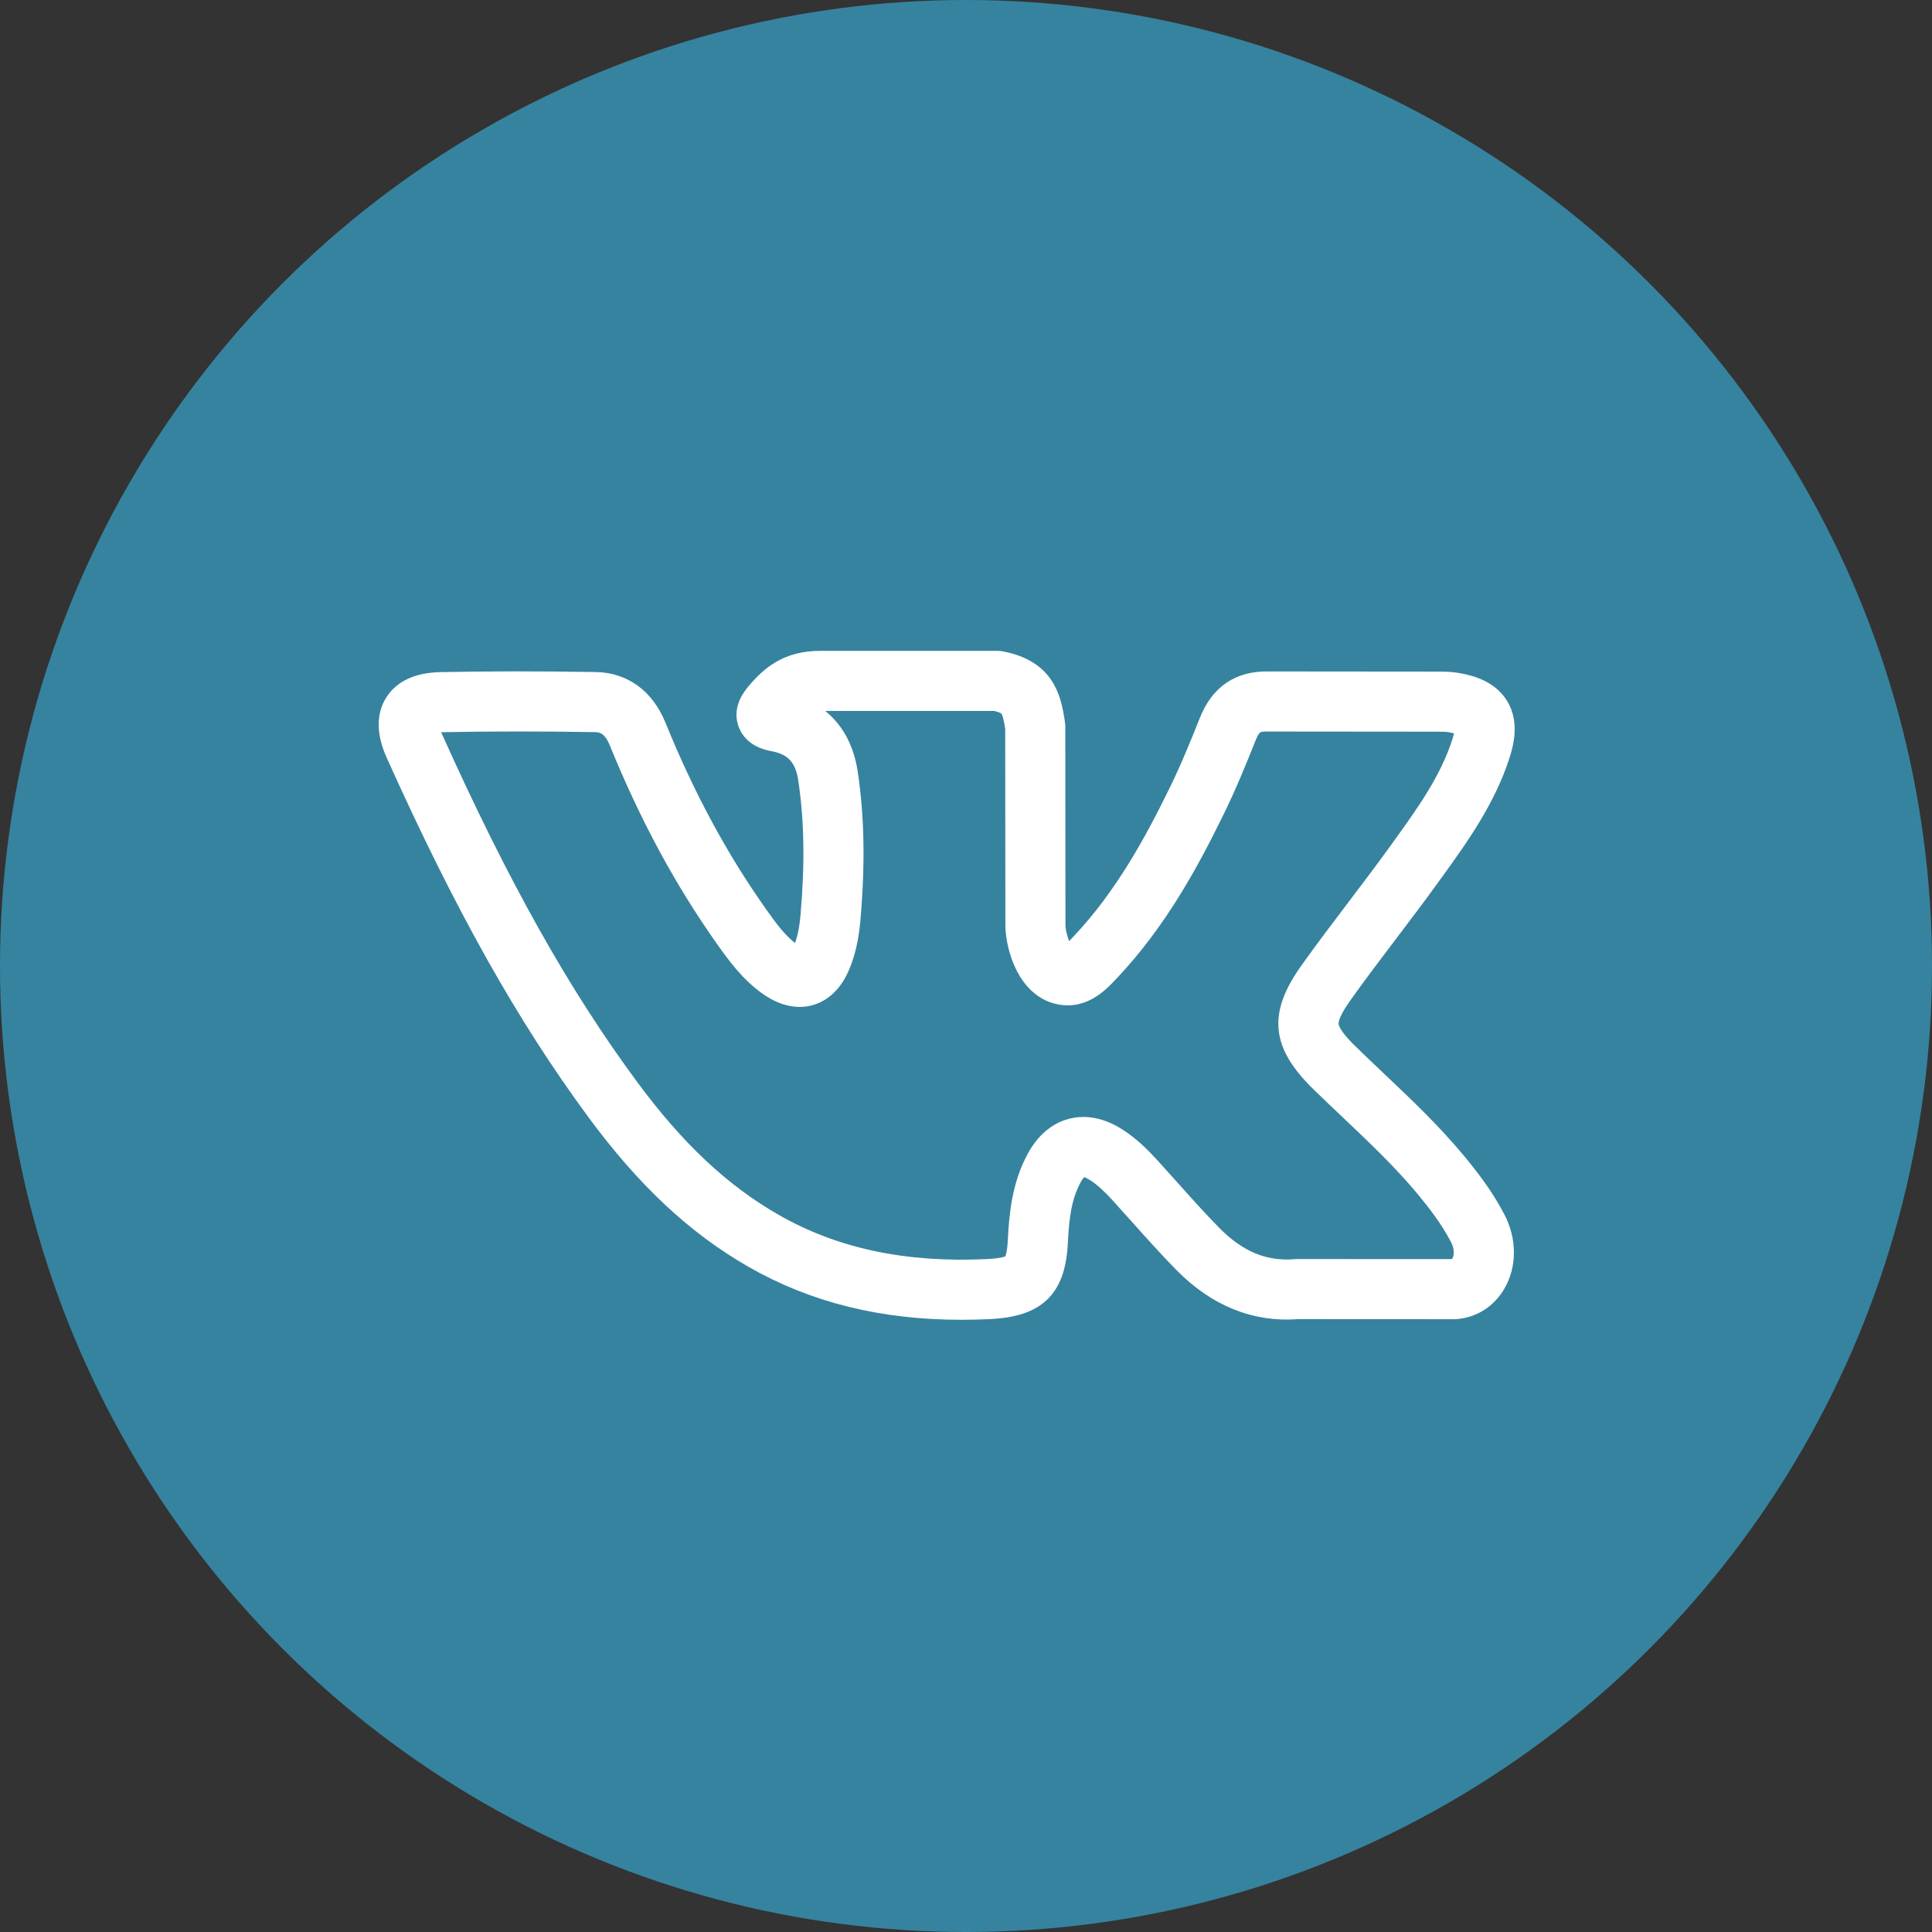 <?xml version="1.0" encoding="UTF-8"?> <svg xmlns="http://www.w3.org/2000/svg" width="50" height="50" viewBox="0 0 50 50" fill="none"><rect x="0" y="0" width="50" height="50" fill="#333333" stroke="none"/> <circle cx="25" cy="25" r="25" fill="#36839F"></circle> <mask id="path-2-outside-1_301_588" maskUnits="userSpaceOnUse" x="9" y="16.044" width="31" height="19" fill="black"> <rect fill="white" x="9" y="16.044" width="31" height="19"></rect> <path d="M37.711 30.013C37.081 29.257 36.368 28.582 35.679 27.93C35.437 27.7 35.186 27.463 34.945 27.227C34.945 27.227 34.944 27.227 34.944 27.227C34.62 26.91 34.461 26.686 34.444 26.52C34.428 26.357 34.54 26.115 34.796 25.757C35.179 25.219 35.588 24.68 35.983 24.159C36.335 23.695 36.698 23.216 37.046 22.734L37.124 22.626C37.804 21.686 38.506 20.713 38.883 19.529C38.99 19.189 39.102 18.686 38.833 18.245C38.563 17.803 38.064 17.672 37.712 17.612C37.54 17.583 37.377 17.581 37.225 17.581L32.818 17.577C32.056 17.564 31.528 17.925 31.239 18.65C31.009 19.23 30.737 19.901 30.421 20.538C29.818 21.767 29.051 23.183 27.939 24.362L27.89 24.415C27.814 24.496 27.691 24.628 27.627 24.658C27.507 24.582 27.368 24.15 27.374 23.923C27.374 23.917 27.374 23.912 27.374 23.906L27.37 18.814C27.37 18.788 27.369 18.762 27.365 18.736C27.266 18.01 27.074 17.282 25.924 17.055C25.887 17.048 25.849 17.044 25.812 17.044H21.228C20.365 17.044 19.909 17.439 19.543 17.867C19.438 17.992 19.156 18.323 19.3 18.729C19.445 19.139 19.877 19.221 20.018 19.247C20.518 19.342 20.776 19.625 20.856 20.164C21.014 21.213 21.034 22.335 20.917 23.694C20.885 24.058 20.825 24.335 20.727 24.566C20.7 24.63 20.677 24.669 20.66 24.693C20.634 24.682 20.593 24.662 20.536 24.623C20.185 24.382 19.92 24.009 19.664 23.648C18.642 22.205 17.783 20.612 17.036 18.776C16.729 18.023 16.15 17.603 15.409 17.592C13.997 17.569 12.691 17.569 11.418 17.594C10.818 17.604 10.397 17.793 10.167 18.156C9.936 18.519 9.945 18.982 10.192 19.532C11.959 23.461 13.563 26.32 15.394 28.8C16.683 30.547 17.98 31.759 19.477 32.615C21.05 33.515 22.824 33.956 24.881 33.956C25.115 33.956 25.353 33.95 25.595 33.939C26.864 33.881 27.381 33.376 27.437 32.139C27.468 31.486 27.541 30.957 27.794 30.497C27.864 30.368 27.944 30.282 28.006 30.266C28.073 30.249 28.192 30.29 28.323 30.375C28.564 30.532 28.771 30.744 28.941 30.929C29.114 31.119 29.288 31.314 29.457 31.503C29.816 31.904 30.188 32.32 30.577 32.717C31.457 33.614 32.472 34.026 33.595 33.939L37.628 33.941C37.628 33.941 37.628 33.941 37.628 33.941C37.641 33.941 37.654 33.941 37.667 33.94C38.132 33.909 38.534 33.651 38.77 33.233C39.054 32.73 39.05 32.092 38.758 31.526C38.454 30.938 38.059 30.432 37.711 30.013ZM37.764 32.665C37.709 32.764 37.64 32.782 37.605 32.786L33.572 32.784C33.572 32.784 33.572 32.784 33.572 32.784C33.556 32.784 33.54 32.785 33.524 32.786C32.73 32.852 32.055 32.573 31.402 31.907C31.031 31.53 30.669 31.125 30.319 30.733C30.148 30.542 29.971 30.344 29.794 30.15C29.574 29.91 29.302 29.634 28.952 29.407C28.429 29.067 27.996 29.077 27.724 29.146C27.456 29.213 27.074 29.407 26.781 29.941C26.401 30.634 26.317 31.38 26.283 32.086C26.263 32.517 26.19 32.631 26.16 32.66C26.12 32.698 25.986 32.764 25.541 32.785C23.402 32.885 21.606 32.502 20.051 31.613C18.698 30.839 17.514 29.727 16.324 28.114C14.544 25.703 12.977 22.91 11.246 19.059C11.183 18.919 11.164 18.832 11.158 18.785C11.202 18.771 11.289 18.752 11.44 18.749C12.7 18.725 13.992 18.724 15.391 18.747C15.583 18.75 15.801 18.808 15.966 19.212C16.746 21.13 17.648 22.8 18.721 24.316C19.007 24.718 19.362 25.219 19.883 25.576C20.361 25.903 20.749 25.888 20.99 25.817C21.231 25.746 21.566 25.55 21.791 25.016C21.937 24.672 22.025 24.284 22.069 23.794C22.193 22.341 22.171 21.133 21.999 19.994C21.878 19.177 21.457 18.588 20.793 18.286C20.91 18.225 21.043 18.199 21.228 18.199H25.752C26.007 18.256 26.057 18.324 26.075 18.346C26.148 18.444 26.19 18.675 26.215 18.855L26.219 23.9C26.209 24.384 26.444 25.456 27.244 25.75C27.251 25.753 27.258 25.755 27.264 25.757C27.993 25.995 28.475 25.481 28.733 25.205L28.78 25.156C29.997 23.863 30.817 22.354 31.457 21.049C31.791 20.375 32.074 19.678 32.313 19.077C32.433 18.776 32.542 18.727 32.801 18.732C32.805 18.732 32.809 18.732 32.812 18.732L37.225 18.736C37.327 18.736 37.434 18.737 37.518 18.751C37.728 18.787 37.814 18.831 37.843 18.849C37.846 18.882 37.845 18.979 37.782 19.18C37.462 20.187 36.843 21.043 36.188 21.95L36.11 22.058C35.77 22.529 35.41 23.002 35.063 23.461C34.663 23.989 34.249 24.534 33.856 25.085C33.017 26.256 33.091 27.033 34.138 28.054C34.386 28.296 34.639 28.536 34.885 28.768C35.58 29.427 36.237 30.05 36.824 30.752C37.131 31.122 37.479 31.567 37.732 32.057C37.865 32.313 37.832 32.545 37.764 32.665Z"></path> </mask> <path d="M37.711 30.013C37.081 29.257 36.368 28.582 35.679 27.93C35.437 27.7 35.186 27.463 34.945 27.227C34.945 27.227 34.944 27.227 34.944 27.227C34.62 26.91 34.461 26.686 34.444 26.52C34.428 26.357 34.54 26.115 34.796 25.757C35.179 25.219 35.588 24.68 35.983 24.159C36.335 23.695 36.698 23.216 37.046 22.734L37.124 22.626C37.804 21.686 38.506 20.713 38.883 19.529C38.99 19.189 39.102 18.686 38.833 18.245C38.563 17.803 38.064 17.672 37.712 17.612C37.54 17.583 37.377 17.581 37.225 17.581L32.818 17.577C32.056 17.564 31.528 17.925 31.239 18.65C31.009 19.23 30.737 19.901 30.421 20.538C29.818 21.767 29.051 23.183 27.939 24.362L27.89 24.415C27.814 24.496 27.691 24.628 27.627 24.658C27.507 24.582 27.368 24.15 27.374 23.923C27.374 23.917 27.374 23.912 27.374 23.906L27.37 18.814C27.37 18.788 27.369 18.762 27.365 18.736C27.266 18.01 27.074 17.282 25.924 17.055C25.887 17.048 25.849 17.044 25.812 17.044H21.228C20.365 17.044 19.909 17.439 19.543 17.867C19.438 17.992 19.156 18.323 19.3 18.729C19.445 19.139 19.877 19.221 20.018 19.247C20.518 19.342 20.776 19.625 20.856 20.164C21.014 21.213 21.034 22.335 20.917 23.694C20.885 24.058 20.825 24.335 20.727 24.566C20.7 24.63 20.677 24.669 20.66 24.693C20.634 24.682 20.593 24.662 20.536 24.623C20.185 24.382 19.92 24.009 19.664 23.648C18.642 22.205 17.783 20.612 17.036 18.776C16.729 18.023 16.15 17.603 15.409 17.592C13.997 17.569 12.691 17.569 11.418 17.594C10.818 17.604 10.397 17.793 10.167 18.156C9.936 18.519 9.945 18.982 10.192 19.532C11.959 23.461 13.563 26.32 15.394 28.8C16.683 30.547 17.98 31.759 19.477 32.615C21.05 33.515 22.824 33.956 24.881 33.956C25.115 33.956 25.353 33.95 25.595 33.939C26.864 33.881 27.381 33.376 27.437 32.139C27.468 31.486 27.541 30.957 27.794 30.497C27.864 30.368 27.944 30.282 28.006 30.266C28.073 30.249 28.192 30.29 28.323 30.375C28.564 30.532 28.771 30.744 28.941 30.929C29.114 31.119 29.288 31.314 29.457 31.503C29.816 31.904 30.188 32.32 30.577 32.717C31.457 33.614 32.472 34.026 33.595 33.939L37.628 33.941C37.628 33.941 37.628 33.941 37.628 33.941C37.641 33.941 37.654 33.941 37.667 33.94C38.132 33.909 38.534 33.651 38.77 33.233C39.054 32.73 39.05 32.092 38.758 31.526C38.454 30.938 38.059 30.432 37.711 30.013ZM37.764 32.665C37.709 32.764 37.64 32.782 37.605 32.786L33.572 32.784C33.572 32.784 33.572 32.784 33.572 32.784C33.556 32.784 33.54 32.785 33.524 32.786C32.73 32.852 32.055 32.573 31.402 31.907C31.031 31.53 30.669 31.125 30.319 30.733C30.148 30.542 29.971 30.344 29.794 30.15C29.574 29.91 29.302 29.634 28.952 29.407C28.429 29.067 27.996 29.077 27.724 29.146C27.456 29.213 27.074 29.407 26.781 29.941C26.401 30.634 26.317 31.38 26.283 32.086C26.263 32.517 26.19 32.631 26.16 32.66C26.12 32.698 25.986 32.764 25.541 32.785C23.402 32.885 21.606 32.502 20.051 31.613C18.698 30.839 17.514 29.727 16.324 28.114C14.544 25.703 12.977 22.91 11.246 19.059C11.183 18.919 11.164 18.832 11.158 18.785C11.202 18.771 11.289 18.752 11.44 18.749C12.7 18.725 13.992 18.724 15.391 18.747C15.583 18.75 15.801 18.808 15.966 19.212C16.746 21.13 17.648 22.8 18.721 24.316C19.007 24.718 19.362 25.219 19.883 25.576C20.361 25.903 20.749 25.888 20.99 25.817C21.231 25.746 21.566 25.55 21.791 25.016C21.937 24.672 22.025 24.284 22.069 23.794C22.193 22.341 22.171 21.133 21.999 19.994C21.878 19.177 21.457 18.588 20.793 18.286C20.91 18.225 21.043 18.199 21.228 18.199H25.752C26.007 18.256 26.057 18.324 26.075 18.346C26.148 18.444 26.19 18.675 26.215 18.855L26.219 23.9C26.209 24.384 26.444 25.456 27.244 25.75C27.251 25.753 27.258 25.755 27.264 25.757C27.993 25.995 28.475 25.481 28.733 25.205L28.78 25.156C29.997 23.863 30.817 22.354 31.457 21.049C31.791 20.375 32.074 19.678 32.313 19.077C32.433 18.776 32.542 18.727 32.801 18.732C32.805 18.732 32.809 18.732 32.812 18.732L37.225 18.736C37.327 18.736 37.434 18.737 37.518 18.751C37.728 18.787 37.814 18.831 37.843 18.849C37.846 18.882 37.845 18.979 37.782 19.18C37.462 20.187 36.843 21.043 36.188 21.95L36.11 22.058C35.77 22.529 35.41 23.002 35.063 23.461C34.663 23.989 34.249 24.534 33.856 25.085C33.017 26.256 33.091 27.033 34.138 28.054C34.386 28.296 34.639 28.536 34.885 28.768C35.58 29.427 36.237 30.05 36.824 30.752C37.131 31.122 37.479 31.567 37.732 32.057C37.865 32.313 37.832 32.545 37.764 32.665Z" fill="white"></path> <path d="M37.711 30.013C37.081 29.257 36.368 28.582 35.679 27.93C35.437 27.7 35.186 27.463 34.945 27.227C34.945 27.227 34.944 27.227 34.944 27.227C34.62 26.91 34.461 26.686 34.444 26.52C34.428 26.357 34.54 26.115 34.796 25.757C35.179 25.219 35.588 24.68 35.983 24.159C36.335 23.695 36.698 23.216 37.046 22.734L37.124 22.626C37.804 21.686 38.506 20.713 38.883 19.529C38.99 19.189 39.102 18.686 38.833 18.245C38.563 17.803 38.064 17.672 37.712 17.612C37.54 17.583 37.377 17.581 37.225 17.581L32.818 17.577C32.056 17.564 31.528 17.925 31.239 18.65C31.009 19.23 30.737 19.901 30.421 20.538C29.818 21.767 29.051 23.183 27.939 24.362L27.89 24.415C27.814 24.496 27.691 24.628 27.627 24.658C27.507 24.582 27.368 24.15 27.374 23.923C27.374 23.917 27.374 23.912 27.374 23.906L27.37 18.814C27.37 18.788 27.369 18.762 27.365 18.736C27.266 18.01 27.074 17.282 25.924 17.055C25.887 17.048 25.849 17.044 25.812 17.044H21.228C20.365 17.044 19.909 17.439 19.543 17.867C19.438 17.992 19.156 18.323 19.3 18.729C19.445 19.139 19.877 19.221 20.018 19.247C20.518 19.342 20.776 19.625 20.856 20.164C21.014 21.213 21.034 22.335 20.917 23.694C20.885 24.058 20.825 24.335 20.727 24.566C20.7 24.63 20.677 24.669 20.66 24.693C20.634 24.682 20.593 24.662 20.536 24.623C20.185 24.382 19.92 24.009 19.664 23.648C18.642 22.205 17.783 20.612 17.036 18.776C16.729 18.023 16.15 17.603 15.409 17.592C13.997 17.569 12.691 17.569 11.418 17.594C10.818 17.604 10.397 17.793 10.167 18.156C9.936 18.519 9.945 18.982 10.192 19.532C11.959 23.461 13.563 26.32 15.394 28.8C16.683 30.547 17.98 31.759 19.477 32.615C21.05 33.515 22.824 33.956 24.881 33.956C25.115 33.956 25.353 33.95 25.595 33.939C26.864 33.881 27.381 33.376 27.437 32.139C27.468 31.486 27.541 30.957 27.794 30.497C27.864 30.368 27.944 30.282 28.006 30.266C28.073 30.249 28.192 30.29 28.323 30.375C28.564 30.532 28.771 30.744 28.941 30.929C29.114 31.119 29.288 31.314 29.457 31.503C29.816 31.904 30.188 32.32 30.577 32.717C31.457 33.614 32.472 34.026 33.595 33.939L37.628 33.941C37.628 33.941 37.628 33.941 37.628 33.941C37.641 33.941 37.654 33.941 37.667 33.94C38.132 33.909 38.534 33.651 38.77 33.233C39.054 32.73 39.05 32.092 38.758 31.526C38.454 30.938 38.059 30.432 37.711 30.013ZM37.764 32.665C37.709 32.764 37.64 32.782 37.605 32.786L33.572 32.784C33.572 32.784 33.572 32.784 33.572 32.784C33.556 32.784 33.54 32.785 33.524 32.786C32.73 32.852 32.055 32.573 31.402 31.907C31.031 31.53 30.669 31.125 30.319 30.733C30.148 30.542 29.971 30.344 29.794 30.15C29.574 29.91 29.302 29.634 28.952 29.407C28.429 29.067 27.996 29.077 27.724 29.146C27.456 29.213 27.074 29.407 26.781 29.941C26.401 30.634 26.317 31.38 26.283 32.086C26.263 32.517 26.19 32.631 26.16 32.66C26.12 32.698 25.986 32.764 25.541 32.785C23.402 32.885 21.606 32.502 20.051 31.613C18.698 30.839 17.514 29.727 16.324 28.114C14.544 25.703 12.977 22.91 11.246 19.059C11.183 18.919 11.164 18.832 11.158 18.785C11.202 18.771 11.289 18.752 11.44 18.749C12.7 18.725 13.992 18.724 15.391 18.747C15.583 18.75 15.801 18.808 15.966 19.212C16.746 21.13 17.648 22.8 18.721 24.316C19.007 24.718 19.362 25.219 19.883 25.576C20.361 25.903 20.749 25.888 20.99 25.817C21.231 25.746 21.566 25.55 21.791 25.016C21.937 24.672 22.025 24.284 22.069 23.794C22.193 22.341 22.171 21.133 21.999 19.994C21.878 19.177 21.457 18.588 20.793 18.286C20.91 18.225 21.043 18.199 21.228 18.199H25.752C26.007 18.256 26.057 18.324 26.075 18.346C26.148 18.444 26.19 18.675 26.215 18.855L26.219 23.9C26.209 24.384 26.444 25.456 27.244 25.75C27.251 25.753 27.258 25.755 27.264 25.757C27.993 25.995 28.475 25.481 28.733 25.205L28.78 25.156C29.997 23.863 30.817 22.354 31.457 21.049C31.791 20.375 32.074 19.678 32.313 19.077C32.433 18.776 32.542 18.727 32.801 18.732C32.805 18.732 32.809 18.732 32.812 18.732L37.225 18.736C37.327 18.736 37.434 18.737 37.518 18.751C37.728 18.787 37.814 18.831 37.843 18.849C37.846 18.882 37.845 18.979 37.782 19.18C37.462 20.187 36.843 21.043 36.188 21.95L36.11 22.058C35.77 22.529 35.41 23.002 35.063 23.461C34.663 23.989 34.249 24.534 33.856 25.085C33.017 26.256 33.091 27.033 34.138 28.054C34.386 28.296 34.639 28.536 34.885 28.768C35.58 29.427 36.237 30.05 36.824 30.752C37.131 31.122 37.479 31.567 37.732 32.057C37.865 32.313 37.832 32.545 37.764 32.665Z" stroke="white" stroke-width="0.4" mask="url(#path-2-outside-1_301_588)"></path> </svg> 